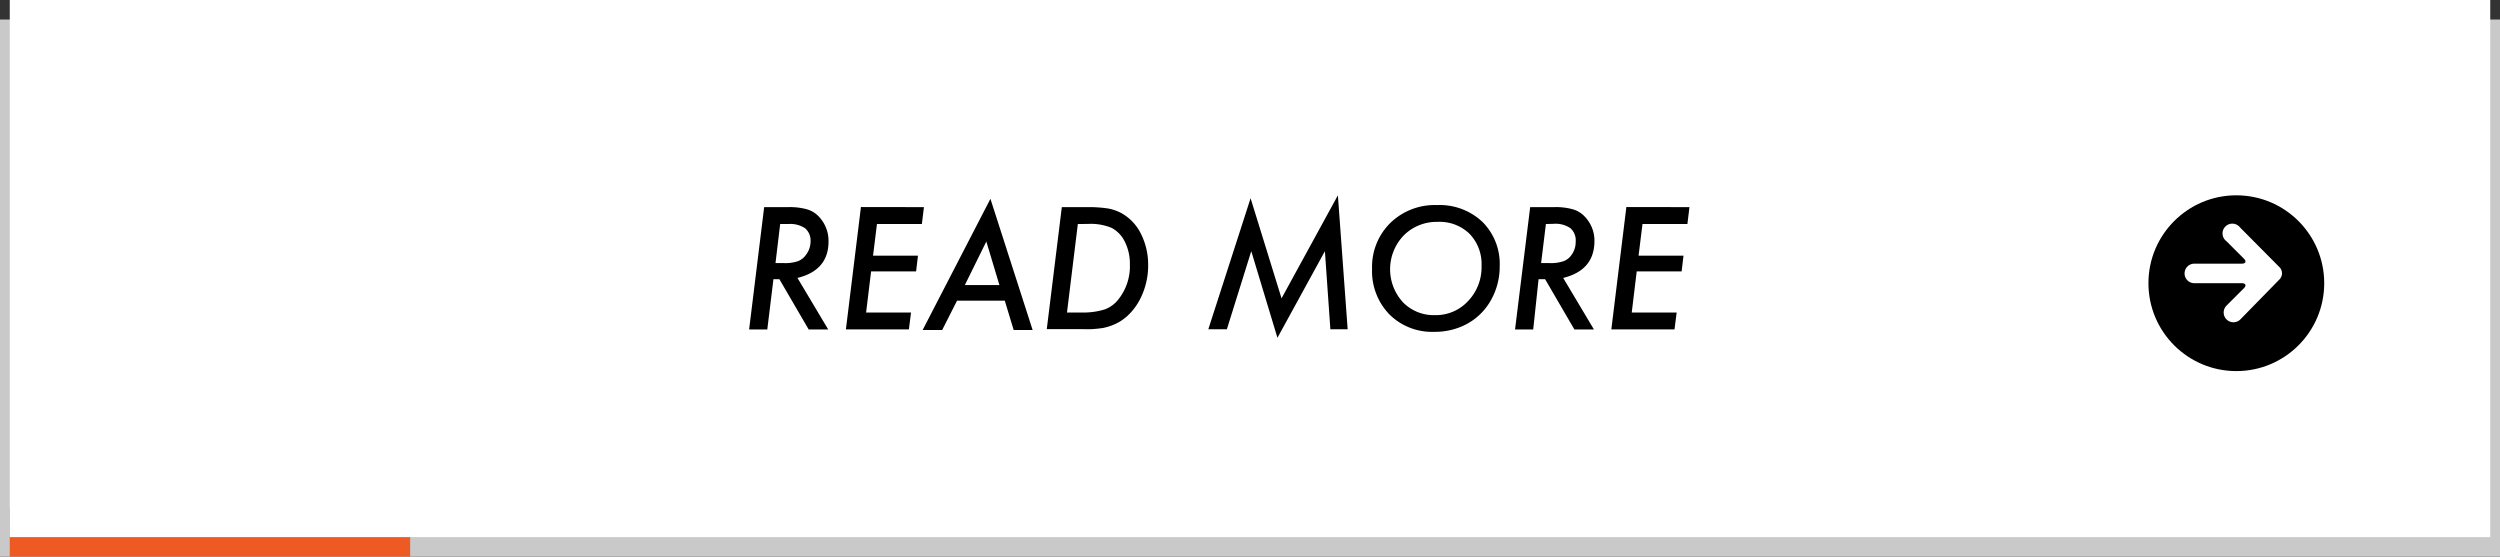 <svg xmlns="http://www.w3.org/2000/svg" width="256" height="57" viewBox="0 0 256 57"><rect x="0" y="0" width="256" height="57" fill="#333333" stroke="none"/><defs><style>.cls-1{fill:#c9c9c9}.cls-2{fill:#ee5a24}.cls-3{fill:#fff}</style></defs><title>アセット 9</title><g id="レイヤー_2" data-name="レイヤー 2"><g id="レイヤー_1-2" data-name="レイヤー 1"><path class="cls-1" d="M0 2h256v55H0z"/><path class="cls-2" d="M1 52h41v5H1z"/><path class="cls-3" d="M1 0h254v55H1z"/><path d="M81.66 28.46l3.15 5.28h-2l-3-5.15h-.61l-.63 5.15h-1.86l1.54-12.53h2.46a6.54 6.54 0 0 1 1.91.22 2.67 2.67 0 0 1 1.22.74 3.59 3.59 0 0 1 1 2.6q-.02 2.91-3.18 3.69zm-1.77-5.52l-.48 4h.85a4 4 0 0 0 1.4-.18 1.72 1.72 0 0 0 .83-.61 2.29 2.29 0 0 0 .51-1.39 1.67 1.67 0 0 0-.55-1.38 2.72 2.72 0 0 0-1.73-.44zM94.61 21.21l-.21 1.73h-4.6l-.4 3.24H94l-.19 1.61H89.2L88.69 32h4.6l-.22 1.73h-6.45l1.54-12.53zM98 30.79l-1.52 3h-2l6.94-13.43 4.32 13.43h-1.94l-.91-3zm.8-1.6h3.54L101 24.73zM108.73 21.21h2.54a13.48 13.48 0 0 1 2.2.14 4.56 4.56 0 0 1 1.46.53 4.93 4.93 0 0 1 1.93 2.12 7 7 0 0 1 .71 3.16 7.49 7.49 0 0 1-.8 3.42 6.22 6.22 0 0 1-.93 1.37 5.24 5.24 0 0 1-1.2 1 5.57 5.57 0 0 1-1.67.63c-.31.05-.68.09-1.1.12s-.93 0-1.5 0h-3.18zm1.64 1.73L109.26 32h1.41a7.54 7.54 0 0 0 2.44-.31 3.17 3.17 0 0 0 1.48-1.12 5.43 5.43 0 0 0 1.11-3.5 5 5 0 0 0-.5-2.28 3.15 3.15 0 0 0-1.36-1.45 5.54 5.54 0 0 0-2.43-.41zM137 20l1 13.72h-1.77l-.56-8-4.86 8.87-2.68-8.87-2.5 8h-1.9l4.33-13.42 3.17 10.25zM153.57 27.23a7 7 0 0 1-1.13 3.89 6.18 6.18 0 0 1-2.36 2.12 6.89 6.89 0 0 1-3.21.74 6.19 6.19 0 0 1-4.6-1.79 6.36 6.36 0 0 1-1.77-4.66 6.32 6.32 0 0 1 1.88-4.71 6.52 6.52 0 0 1 4.77-1.82 6.38 6.38 0 0 1 4.65 1.72 6.07 6.07 0 0 1 1.77 4.51zm-1.86 0a4.46 4.46 0 0 0-1.22-3.28 4.39 4.39 0 0 0-3.27-1.23 4.76 4.76 0 0 0-3.47 1.38 5 5 0 0 0-.1 6.84 4.39 4.39 0 0 0 3.27 1.33 4.49 4.49 0 0 0 3.41-1.44 5 5 0 0 0 1.38-3.62zM160.07 28.46l3.15 5.28h-2l-3-5.15h-.67l-.55 5.15h-1.86l1.55-12.53h2.46a6.46 6.46 0 0 1 1.9.22 2.67 2.67 0 0 1 1.22.74 3.55 3.55 0 0 1 1 2.6q-.05 2.91-3.2 3.69zm-1.77-5.52l-.49 4h.85a4.15 4.15 0 0 0 1.41-.18 1.7 1.7 0 0 0 .82-.61 2.23 2.23 0 0 0 .46-1.41 1.64 1.64 0 0 0-.55-1.38 2.69 2.69 0 0 0-1.72-.44zM173 21.21l-.21 1.73h-4.6l-.4 3.24h4.6l-.19 1.61h-4.6l-.51 4.21h4.6l-.22 1.73H165l1.54-12.53z"/><circle cx="229" cy="29" r="9"/><path class="cls-3" d="M233.43 28.6a.89.89 0 0 0 0-1.23l-4.05-4.08a1 1 0 1 0-1.38 1.42l1.77 1.77c.29.28.19.52-.22.52h-4.85a1 1 0 0 0 0 2h4.85c.41 0 .51.24.22.52L228 31.29a1 1 0 1 0 1.41 1.42z"/></g></g></svg>